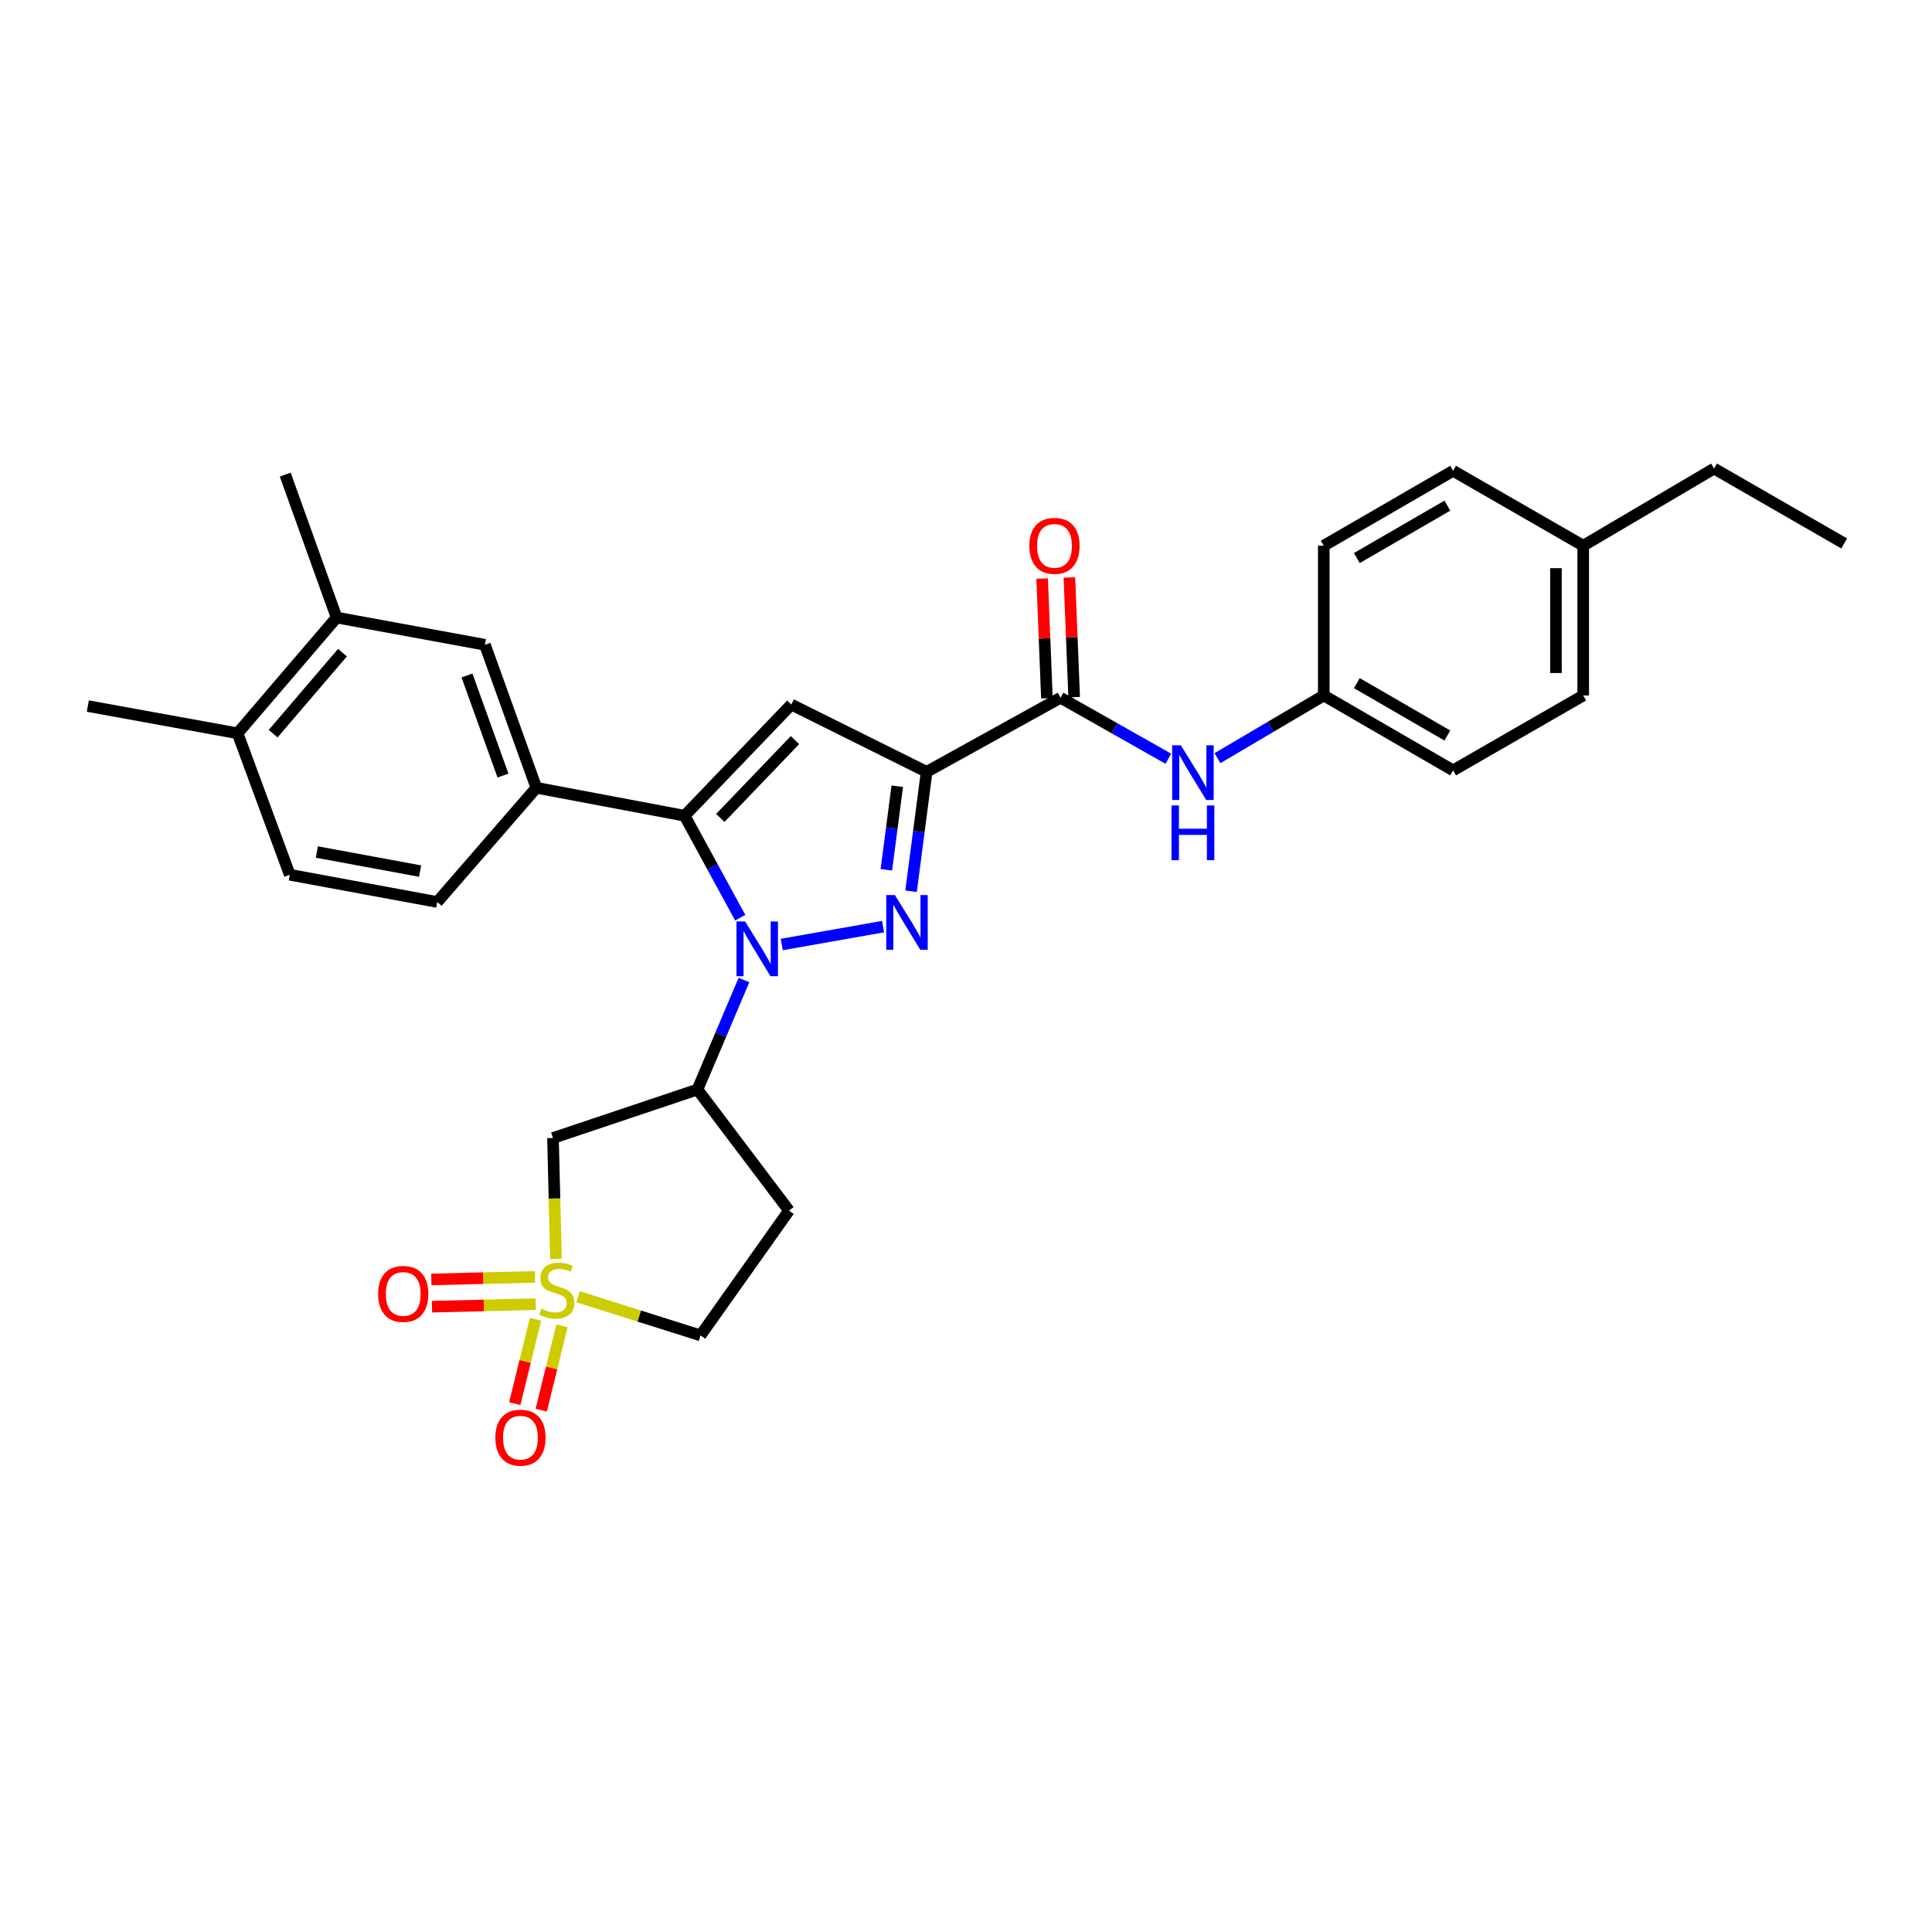 <?xml version='1.0' encoding='iso-8859-1'?>
<svg version='1.1' baseProfile='full'
              xmlns='http://www.w3.org/2000/svg'
                      xmlns:rdkit='http://www.rdkit.org/xml'
                      xmlns:xlink='http://www.w3.org/1999/xlink'
                  xml:space='preserve'
width='1000px' height='1000px' viewBox='0 0 1000 1000'>
<!-- END OF HEADER -->
<rect style='opacity:1.0;fill:#FFFFFF;stroke:none' width='1000' height='1000' x='0' y='0'> </rect>
<path class='bond-0' d='M 404.641,488.876 L 457.071,479.621' style='fill:none;fill-rule:evenodd;stroke:#0000FF;stroke-width:6px;stroke-linecap:butt;stroke-linejoin:miter;stroke-opacity:1' />
<path class='bond-2' d='M 383.141,474.997 L 368.752,448.613' style='fill:none;fill-rule:evenodd;stroke:#0000FF;stroke-width:6px;stroke-linecap:butt;stroke-linejoin:miter;stroke-opacity:1' />
<path class='bond-2' d='M 368.752,448.613 L 354.364,422.229' style='fill:none;fill-rule:evenodd;stroke:#000000;stroke-width:6px;stroke-linecap:butt;stroke-linejoin:miter;stroke-opacity:1' />
<path class='bond-5' d='M 385.08,507.257 L 373.043,535.601' style='fill:none;fill-rule:evenodd;stroke:#0000FF;stroke-width:6px;stroke-linecap:butt;stroke-linejoin:miter;stroke-opacity:1' />
<path class='bond-5' d='M 373.043,535.601 L 361.005,563.945' style='fill:none;fill-rule:evenodd;stroke:#000000;stroke-width:6px;stroke-linecap:butt;stroke-linejoin:miter;stroke-opacity:1' />
<path class='bond-1' d='M 471.561,461.31 L 475.594,430.411' style='fill:none;fill-rule:evenodd;stroke:#0000FF;stroke-width:6px;stroke-linecap:butt;stroke-linejoin:miter;stroke-opacity:1' />
<path class='bond-1' d='M 475.594,430.411 L 479.627,399.512' style='fill:none;fill-rule:evenodd;stroke:#000000;stroke-width:6px;stroke-linecap:butt;stroke-linejoin:miter;stroke-opacity:1' />
<path class='bond-1' d='M 458.775,450.214 L 461.598,428.584' style='fill:none;fill-rule:evenodd;stroke:#0000FF;stroke-width:6px;stroke-linecap:butt;stroke-linejoin:miter;stroke-opacity:1' />
<path class='bond-1' d='M 461.598,428.584 L 464.421,406.955' style='fill:none;fill-rule:evenodd;stroke:#000000;stroke-width:6px;stroke-linecap:butt;stroke-linejoin:miter;stroke-opacity:1' />
<path class='bond-6' d='M 479.627,399.512 L 548.932,361.15' style='fill:none;fill-rule:evenodd;stroke:#000000;stroke-width:6px;stroke-linecap:butt;stroke-linejoin:miter;stroke-opacity:1' />
<path class='bond-30' d='M 479.627,399.512 L 409.577,364.671' style='fill:none;fill-rule:evenodd;stroke:#000000;stroke-width:6px;stroke-linecap:butt;stroke-linejoin:miter;stroke-opacity:1' />
<path class='bond-4' d='M 354.364,422.229 L 409.577,364.671' style='fill:none;fill-rule:evenodd;stroke:#000000;stroke-width:6px;stroke-linecap:butt;stroke-linejoin:miter;stroke-opacity:1' />
<path class='bond-4' d='M 372.832,423.367 L 411.481,383.076' style='fill:none;fill-rule:evenodd;stroke:#000000;stroke-width:6px;stroke-linecap:butt;stroke-linejoin:miter;stroke-opacity:1' />
<path class='bond-8' d='M 354.364,422.229 L 277.617,407.753' style='fill:none;fill-rule:evenodd;stroke:#000000;stroke-width:6px;stroke-linecap:butt;stroke-linejoin:miter;stroke-opacity:1' />
<path class='bond-3' d='M 287.779,651.619 L 286.999,620.325' style='fill:none;fill-rule:evenodd;stroke:#CCCC00;stroke-width:6px;stroke-linecap:butt;stroke-linejoin:miter;stroke-opacity:1' />
<path class='bond-3' d='M 286.999,620.325 L 286.219,589.031' style='fill:none;fill-rule:evenodd;stroke:#000000;stroke-width:6px;stroke-linecap:butt;stroke-linejoin:miter;stroke-opacity:1' />
<path class='bond-11' d='M 276.939,660.922 L 250.094,661.579' style='fill:none;fill-rule:evenodd;stroke:#CCCC00;stroke-width:6px;stroke-linecap:butt;stroke-linejoin:miter;stroke-opacity:1' />
<path class='bond-11' d='M 250.094,661.579 L 223.249,662.236' style='fill:none;fill-rule:evenodd;stroke:#FF0000;stroke-width:6px;stroke-linecap:butt;stroke-linejoin:miter;stroke-opacity:1' />
<path class='bond-11' d='M 277.285,675.033 L 250.44,675.69' style='fill:none;fill-rule:evenodd;stroke:#CCCC00;stroke-width:6px;stroke-linecap:butt;stroke-linejoin:miter;stroke-opacity:1' />
<path class='bond-11' d='M 250.44,675.69 L 223.595,676.347' style='fill:none;fill-rule:evenodd;stroke:#FF0000;stroke-width:6px;stroke-linecap:butt;stroke-linejoin:miter;stroke-opacity:1' />
<path class='bond-12' d='M 277.181,682.866 L 271.81,704.69' style='fill:none;fill-rule:evenodd;stroke:#CCCC00;stroke-width:6px;stroke-linecap:butt;stroke-linejoin:miter;stroke-opacity:1' />
<path class='bond-12' d='M 271.81,704.69 L 266.439,726.515' style='fill:none;fill-rule:evenodd;stroke:#FF0000;stroke-width:6px;stroke-linecap:butt;stroke-linejoin:miter;stroke-opacity:1' />
<path class='bond-12' d='M 290.887,686.239 L 285.516,708.063' style='fill:none;fill-rule:evenodd;stroke:#CCCC00;stroke-width:6px;stroke-linecap:butt;stroke-linejoin:miter;stroke-opacity:1' />
<path class='bond-12' d='M 285.516,708.063 L 280.145,729.888' style='fill:none;fill-rule:evenodd;stroke:#FF0000;stroke-width:6px;stroke-linecap:butt;stroke-linejoin:miter;stroke-opacity:1' />
<path class='bond-31' d='M 299.21,671.189 L 330.9,681.195' style='fill:none;fill-rule:evenodd;stroke:#CCCC00;stroke-width:6px;stroke-linecap:butt;stroke-linejoin:miter;stroke-opacity:1' />
<path class='bond-31' d='M 330.9,681.195 L 362.589,691.2' style='fill:none;fill-rule:evenodd;stroke:#000000;stroke-width:6px;stroke-linecap:butt;stroke-linejoin:miter;stroke-opacity:1' />
<path class='bond-7' d='M 361.005,563.945 L 286.219,589.031' style='fill:none;fill-rule:evenodd;stroke:#000000;stroke-width:6px;stroke-linecap:butt;stroke-linejoin:miter;stroke-opacity:1' />
<path class='bond-13' d='M 361.005,563.945 L 408.377,626.6' style='fill:none;fill-rule:evenodd;stroke:#000000;stroke-width:6px;stroke-linecap:butt;stroke-linejoin:miter;stroke-opacity:1' />
<path class='bond-9' d='M 548.932,361.15 L 576.839,376.936' style='fill:none;fill-rule:evenodd;stroke:#000000;stroke-width:6px;stroke-linecap:butt;stroke-linejoin:miter;stroke-opacity:1' />
<path class='bond-9' d='M 576.839,376.936 L 604.745,392.723' style='fill:none;fill-rule:evenodd;stroke:#0000FF;stroke-width:6px;stroke-linecap:butt;stroke-linejoin:miter;stroke-opacity:1' />
<path class='bond-16' d='M 555.984,360.869 L 554.749,329.884' style='fill:none;fill-rule:evenodd;stroke:#000000;stroke-width:6px;stroke-linecap:butt;stroke-linejoin:miter;stroke-opacity:1' />
<path class='bond-16' d='M 554.749,329.884 L 553.514,298.898' style='fill:none;fill-rule:evenodd;stroke:#FF0000;stroke-width:6px;stroke-linecap:butt;stroke-linejoin:miter;stroke-opacity:1' />
<path class='bond-16' d='M 541.88,361.431 L 540.645,330.446' style='fill:none;fill-rule:evenodd;stroke:#000000;stroke-width:6px;stroke-linecap:butt;stroke-linejoin:miter;stroke-opacity:1' />
<path class='bond-16' d='M 540.645,330.446 L 539.41,299.461' style='fill:none;fill-rule:evenodd;stroke:#FF0000;stroke-width:6px;stroke-linecap:butt;stroke-linejoin:miter;stroke-opacity:1' />
<path class='bond-10' d='M 277.617,407.753 L 250.994,333.735' style='fill:none;fill-rule:evenodd;stroke:#000000;stroke-width:6px;stroke-linecap:butt;stroke-linejoin:miter;stroke-opacity:1' />
<path class='bond-10' d='M 260.341,401.428 L 241.705,349.615' style='fill:none;fill-rule:evenodd;stroke:#000000;stroke-width:6px;stroke-linecap:butt;stroke-linejoin:miter;stroke-opacity:1' />
<path class='bond-17' d='M 277.617,407.753 L 226.324,466.872' style='fill:none;fill-rule:evenodd;stroke:#000000;stroke-width:6px;stroke-linecap:butt;stroke-linejoin:miter;stroke-opacity:1' />
<path class='bond-20' d='M 630.159,392.421 L 657.671,376.201' style='fill:none;fill-rule:evenodd;stroke:#0000FF;stroke-width:6px;stroke-linecap:butt;stroke-linejoin:miter;stroke-opacity:1' />
<path class='bond-20' d='M 657.671,376.201 L 685.182,359.982' style='fill:none;fill-rule:evenodd;stroke:#000000;stroke-width:6px;stroke-linecap:butt;stroke-linejoin:miter;stroke-opacity:1' />
<path class='bond-14' d='M 250.994,333.735 L 174.231,319.644' style='fill:none;fill-rule:evenodd;stroke:#000000;stroke-width:6px;stroke-linecap:butt;stroke-linejoin:miter;stroke-opacity:1' />
<path class='bond-15' d='M 408.377,626.6 L 362.589,691.2' style='fill:none;fill-rule:evenodd;stroke:#000000;stroke-width:6px;stroke-linecap:butt;stroke-linejoin:miter;stroke-opacity:1' />
<path class='bond-26' d='M 174.231,319.644 L 147.632,245.665' style='fill:none;fill-rule:evenodd;stroke:#000000;stroke-width:6px;stroke-linecap:butt;stroke-linejoin:miter;stroke-opacity:1' />
<path class='bond-32' d='M 174.231,319.644 L 122.97,379.555' style='fill:none;fill-rule:evenodd;stroke:#000000;stroke-width:6px;stroke-linecap:butt;stroke-linejoin:miter;stroke-opacity:1' />
<path class='bond-32' d='M 177.267,337.807 L 141.384,379.745' style='fill:none;fill-rule:evenodd;stroke:#000000;stroke-width:6px;stroke-linecap:butt;stroke-linejoin:miter;stroke-opacity:1' />
<path class='bond-19' d='M 226.324,466.872 L 149.985,452.765' style='fill:none;fill-rule:evenodd;stroke:#000000;stroke-width:6px;stroke-linecap:butt;stroke-linejoin:miter;stroke-opacity:1' />
<path class='bond-19' d='M 217.438,450.876 L 164.001,441.001' style='fill:none;fill-rule:evenodd;stroke:#000000;stroke-width:6px;stroke-linecap:butt;stroke-linejoin:miter;stroke-opacity:1' />
<path class='bond-18' d='M 122.97,379.555 L 149.985,452.765' style='fill:none;fill-rule:evenodd;stroke:#000000;stroke-width:6px;stroke-linecap:butt;stroke-linejoin:miter;stroke-opacity:1' />
<path class='bond-27' d='M 122.97,379.555 L 45.455,365.463' style='fill:none;fill-rule:evenodd;stroke:#000000;stroke-width:6px;stroke-linecap:butt;stroke-linejoin:miter;stroke-opacity:1' />
<path class='bond-22' d='M 685.182,359.982 L 685.182,282.451' style='fill:none;fill-rule:evenodd;stroke:#000000;stroke-width:6px;stroke-linecap:butt;stroke-linejoin:miter;stroke-opacity:1' />
<path class='bond-23' d='M 685.182,359.982 L 752.127,398.743' style='fill:none;fill-rule:evenodd;stroke:#000000;stroke-width:6px;stroke-linecap:butt;stroke-linejoin:miter;stroke-opacity:1' />
<path class='bond-23' d='M 702.297,353.581 L 749.158,380.714' style='fill:none;fill-rule:evenodd;stroke:#000000;stroke-width:6px;stroke-linecap:butt;stroke-linejoin:miter;stroke-opacity:1' />
<path class='bond-21' d='M 819.472,282.451 L 819.472,359.982' style='fill:none;fill-rule:evenodd;stroke:#000000;stroke-width:6px;stroke-linecap:butt;stroke-linejoin:miter;stroke-opacity:1' />
<path class='bond-21' d='M 805.357,294.08 L 805.357,348.352' style='fill:none;fill-rule:evenodd;stroke:#000000;stroke-width:6px;stroke-linecap:butt;stroke-linejoin:miter;stroke-opacity:1' />
<path class='bond-28' d='M 819.472,282.451 L 887.201,242.528' style='fill:none;fill-rule:evenodd;stroke:#000000;stroke-width:6px;stroke-linecap:butt;stroke-linejoin:miter;stroke-opacity:1' />
<path class='bond-33' d='M 819.472,282.451 L 752.127,243.689' style='fill:none;fill-rule:evenodd;stroke:#000000;stroke-width:6px;stroke-linecap:butt;stroke-linejoin:miter;stroke-opacity:1' />
<path class='bond-24' d='M 685.182,282.451 L 752.127,243.689' style='fill:none;fill-rule:evenodd;stroke:#000000;stroke-width:6px;stroke-linecap:butt;stroke-linejoin:miter;stroke-opacity:1' />
<path class='bond-24' d='M 702.297,288.852 L 749.158,261.718' style='fill:none;fill-rule:evenodd;stroke:#000000;stroke-width:6px;stroke-linecap:butt;stroke-linejoin:miter;stroke-opacity:1' />
<path class='bond-25' d='M 752.127,398.743 L 819.472,359.982' style='fill:none;fill-rule:evenodd;stroke:#000000;stroke-width:6px;stroke-linecap:butt;stroke-linejoin:miter;stroke-opacity:1' />
<path class='bond-29' d='M 887.201,242.528 L 954.545,281.29' style='fill:none;fill-rule:evenodd;stroke:#000000;stroke-width:6px;stroke-linecap:butt;stroke-linejoin:miter;stroke-opacity:1' />
<path  class='atom-0' d='M 385.673 476.959
L 394.953 491.959
Q 395.873 493.439, 397.353 496.119
Q 398.833 498.799, 398.913 498.959
L 398.913 476.959
L 402.673 476.959
L 402.673 505.279
L 398.793 505.279
L 388.833 488.879
Q 387.673 486.959, 386.433 484.759
Q 385.233 482.559, 384.873 481.879
L 384.873 505.279
L 381.193 505.279
L 381.193 476.959
L 385.673 476.959
' fill='#0000FF'/>
<path  class='atom-1' d='M 463.196 463.275
L 472.476 478.275
Q 473.396 479.755, 474.876 482.435
Q 476.356 485.115, 476.436 485.275
L 476.436 463.275
L 480.196 463.275
L 480.196 491.595
L 476.316 491.595
L 466.356 475.195
Q 465.196 473.275, 463.956 471.075
Q 462.756 468.875, 462.396 468.195
L 462.396 491.595
L 458.716 491.595
L 458.716 463.275
L 463.196 463.275
' fill='#0000FF'/>
<path  class='atom-4' d='M 280.179 677.427
Q 280.499 677.547, 281.819 678.107
Q 283.139 678.667, 284.579 679.027
Q 286.059 679.347, 287.499 679.347
Q 290.179 679.347, 291.739 678.067
Q 293.299 676.747, 293.299 674.467
Q 293.299 672.907, 292.499 671.947
Q 291.739 670.987, 290.539 670.467
Q 289.339 669.947, 287.339 669.347
Q 284.819 668.587, 283.299 667.867
Q 281.819 667.147, 280.739 665.627
Q 279.699 664.107, 279.699 661.547
Q 279.699 657.987, 282.099 655.787
Q 284.539 653.587, 289.339 653.587
Q 292.619 653.587, 296.339 655.147
L 295.419 658.227
Q 292.019 656.827, 289.459 656.827
Q 286.699 656.827, 285.179 657.987
Q 283.659 659.107, 283.699 661.067
Q 283.699 662.587, 284.459 663.507
Q 285.259 664.427, 286.379 664.947
Q 287.539 665.467, 289.459 666.067
Q 292.019 666.867, 293.539 667.667
Q 295.059 668.467, 296.139 670.107
Q 297.259 671.707, 297.259 674.467
Q 297.259 678.387, 294.619 680.507
Q 292.019 682.587, 287.659 682.587
Q 285.139 682.587, 283.219 682.027
Q 281.339 681.507, 279.099 680.587
L 280.179 677.427
' fill='#CCCC00'/>
<path  class='atom-10' d='M 611.193 385.752
L 620.473 400.752
Q 621.393 402.232, 622.873 404.912
Q 624.353 407.592, 624.433 407.752
L 624.433 385.752
L 628.193 385.752
L 628.193 414.072
L 624.313 414.072
L 614.353 397.672
Q 613.193 395.752, 611.953 393.552
Q 610.753 391.352, 610.393 390.672
L 610.393 414.072
L 606.713 414.072
L 606.713 385.752
L 611.193 385.752
' fill='#0000FF'/>
<path  class='atom-10' d='M 606.373 416.904
L 610.213 416.904
L 610.213 428.944
L 624.693 428.944
L 624.693 416.904
L 628.533 416.904
L 628.533 445.224
L 624.693 445.224
L 624.693 432.144
L 610.213 432.144
L 610.213 445.224
L 606.373 445.224
L 606.373 416.904
' fill='#0000FF'/>
<path  class='atom-12' d='M 195.711 669.731
Q 195.711 662.931, 199.071 659.131
Q 202.431 655.331, 208.711 655.331
Q 214.991 655.331, 218.351 659.131
Q 221.711 662.931, 221.711 669.731
Q 221.711 676.611, 218.311 680.531
Q 214.911 684.411, 208.711 684.411
Q 202.471 684.411, 199.071 680.531
Q 195.711 676.651, 195.711 669.731
M 208.711 681.211
Q 213.031 681.211, 215.351 678.331
Q 217.711 675.411, 217.711 669.731
Q 217.711 664.171, 215.351 661.371
Q 213.031 658.531, 208.711 658.531
Q 204.391 658.531, 202.031 661.331
Q 199.711 664.131, 199.711 669.731
Q 199.711 675.451, 202.031 678.331
Q 204.391 681.211, 208.711 681.211
' fill='#FF0000'/>
<path  class='atom-13' d='M 256.391 744.134
Q 256.391 737.334, 259.751 733.534
Q 263.111 729.734, 269.391 729.734
Q 275.671 729.734, 279.031 733.534
Q 282.391 737.334, 282.391 744.134
Q 282.391 751.014, 278.991 754.934
Q 275.591 758.814, 269.391 758.814
Q 263.151 758.814, 259.751 754.934
Q 256.391 751.054, 256.391 744.134
M 269.391 755.614
Q 273.711 755.614, 276.031 752.734
Q 278.391 749.814, 278.391 744.134
Q 278.391 738.574, 276.031 735.774
Q 273.711 732.934, 269.391 732.934
Q 265.071 732.934, 262.711 735.734
Q 260.391 738.534, 260.391 744.134
Q 260.391 749.854, 262.711 752.734
Q 265.071 755.614, 269.391 755.614
' fill='#FF0000'/>
<path  class='atom-17' d='M 532.796 282.531
Q 532.796 275.731, 536.156 271.931
Q 539.516 268.131, 545.796 268.131
Q 552.076 268.131, 555.436 271.931
Q 558.796 275.731, 558.796 282.531
Q 558.796 289.411, 555.396 293.331
Q 551.996 297.211, 545.796 297.211
Q 539.556 297.211, 536.156 293.331
Q 532.796 289.451, 532.796 282.531
M 545.796 294.011
Q 550.116 294.011, 552.436 291.131
Q 554.796 288.211, 554.796 282.531
Q 554.796 276.971, 552.436 274.171
Q 550.116 271.331, 545.796 271.331
Q 541.476 271.331, 539.116 274.131
Q 536.796 276.931, 536.796 282.531
Q 536.796 288.251, 539.116 291.131
Q 541.476 294.011, 545.796 294.011
' fill='#FF0000'/>
</svg>
